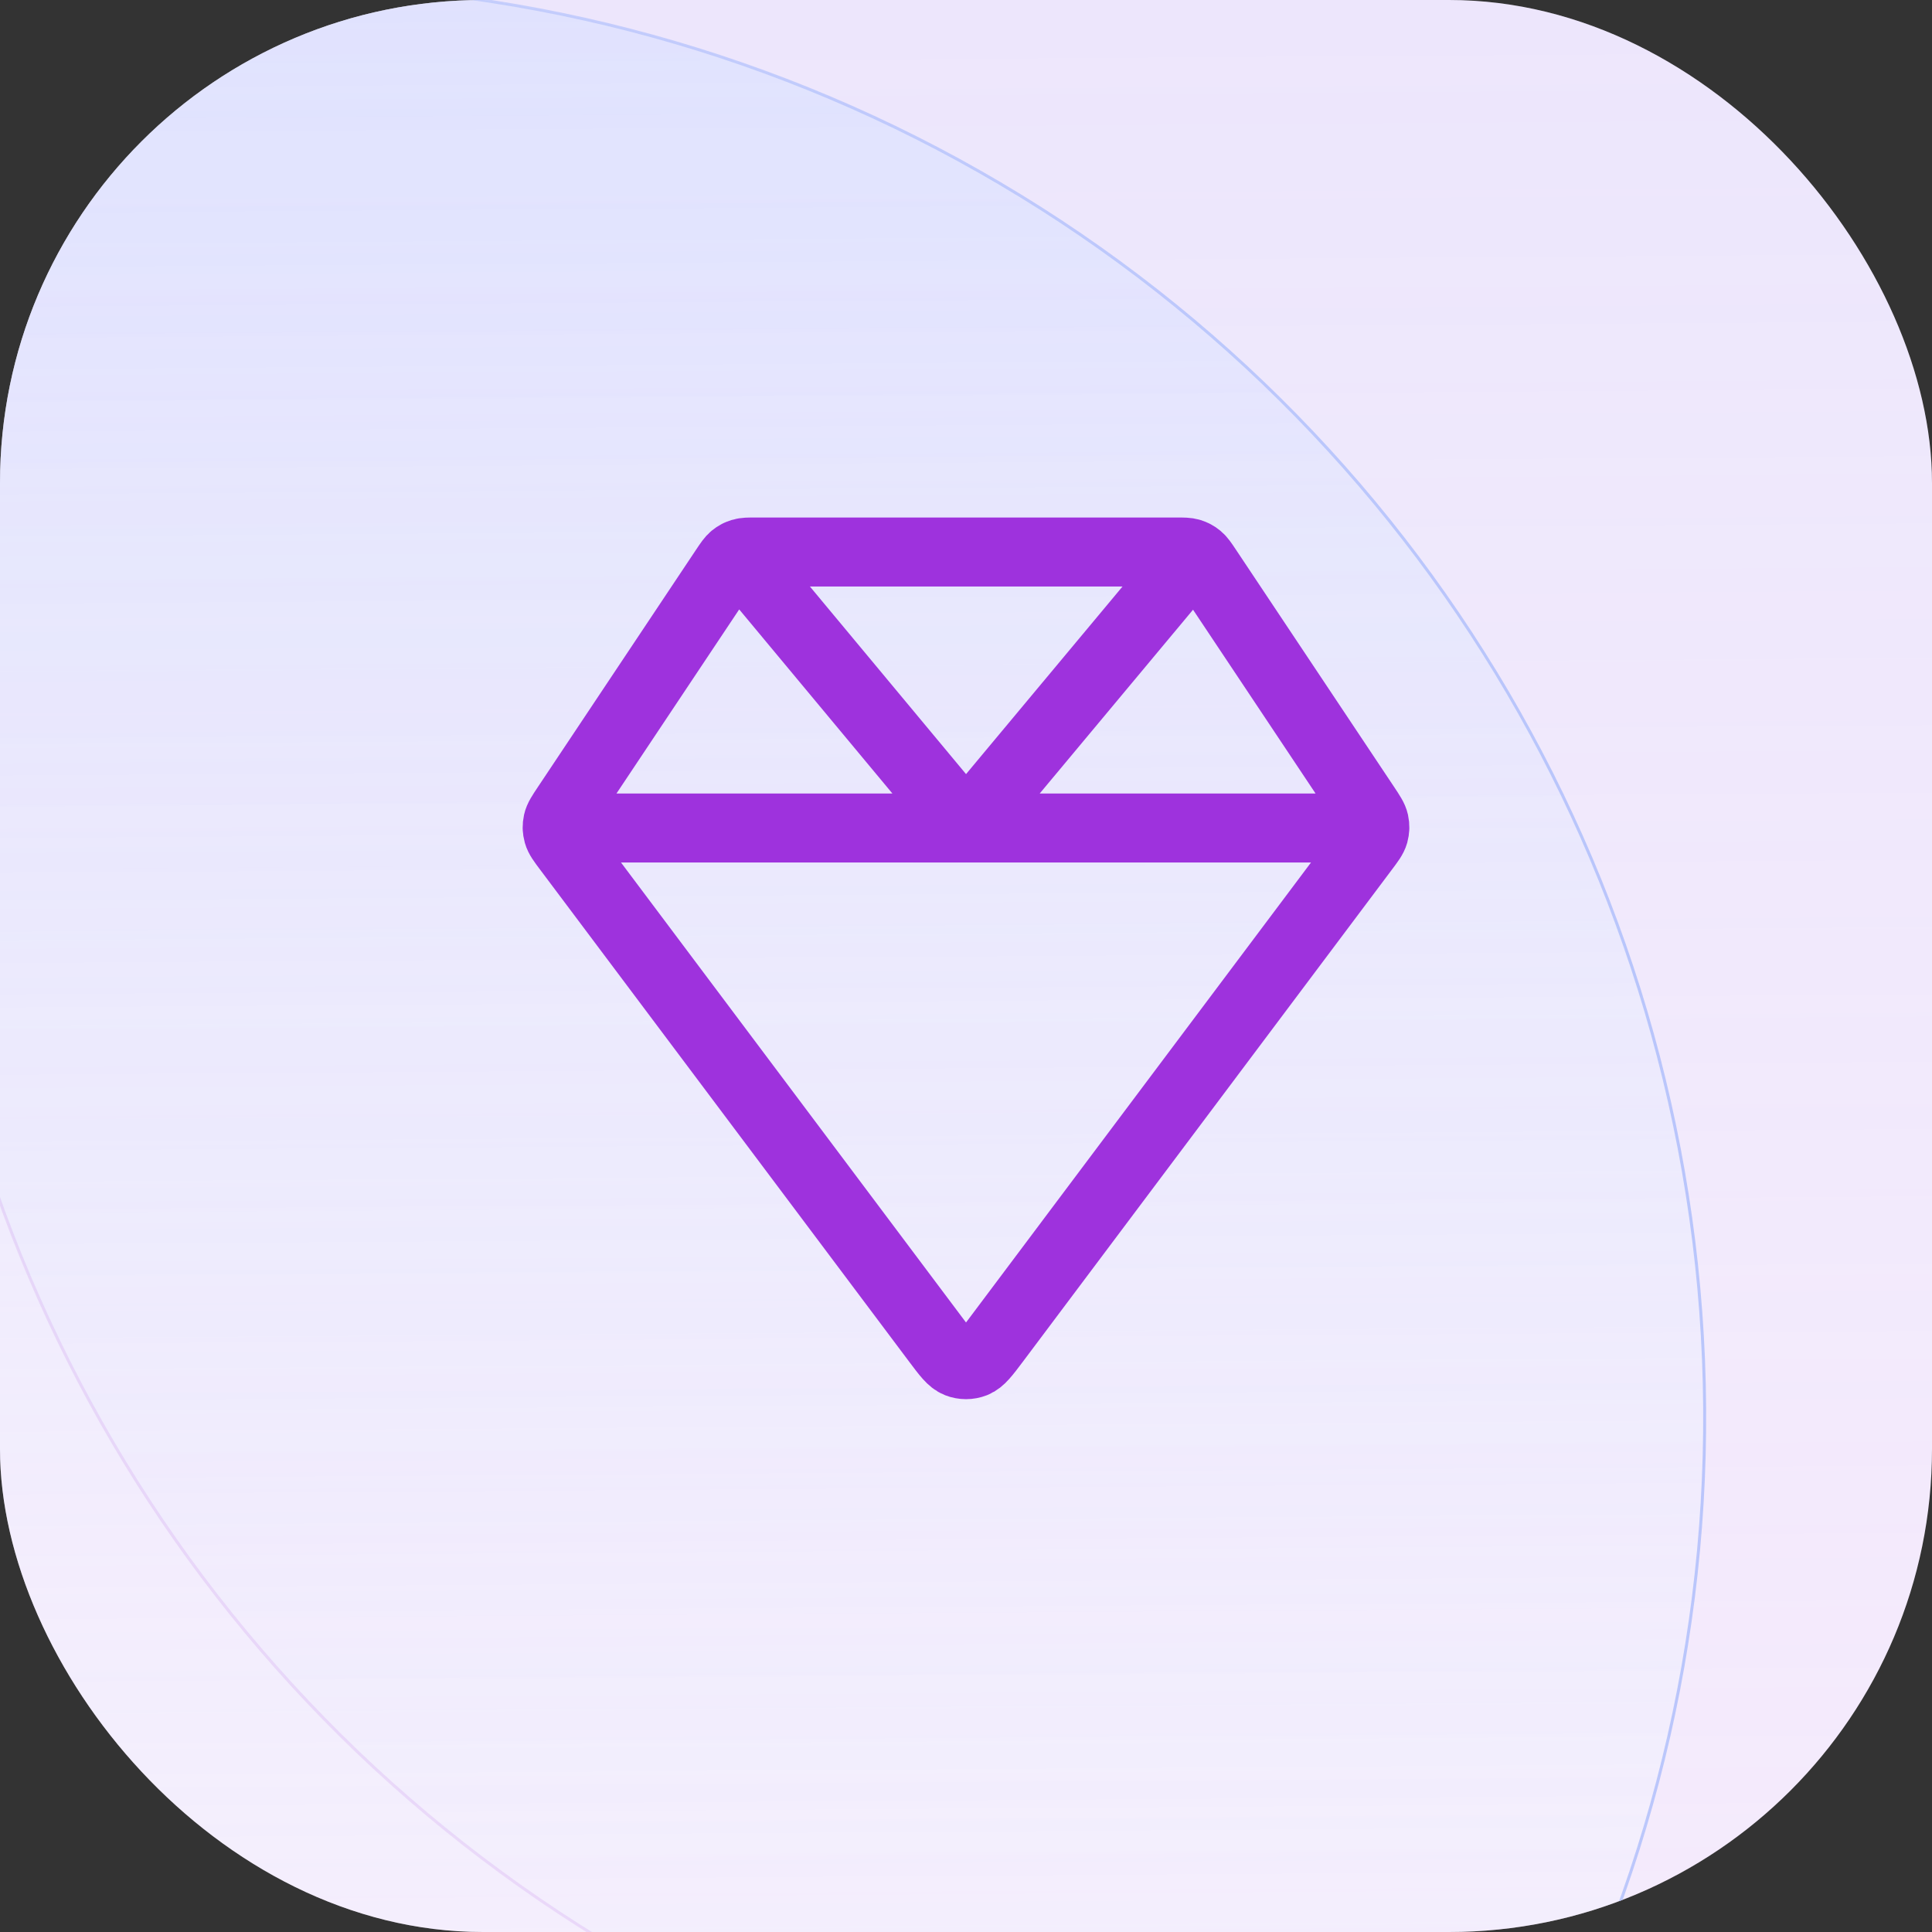 <svg width="56" height="56" viewBox="0 0 56 56" fill="none" xmlns="http://www.w3.org/2000/svg">
<rect x="0" y="0" width="56" height="56" fill="#333333" stroke="none"/>
<g clip-path="url(#clip0_43862_280)">
<rect width="56" height="56" rx="14" fill="#F5EBFC"/>
<circle cx="7.873" cy="41.091" r="41.538" transform="rotate(-0.403 7.873 41.091)" fill="url(#paint0_linear_43862_280)" stroke="url(#paint1_linear_43862_280)" stroke-width="0.086"/>
<circle opacity="0.4" cx="39.09" cy="20.775" r="41.538" transform="rotate(-0.403 39.09 20.775)" fill="url(#paint2_linear_43862_280)" stroke="url(#paint3_radial_43862_280)" stroke-width="0.086"/>
<path d="M16.15 24H39.85M21.398 16.067L28 24L34.613 16.073M39.582 23.372L34.984 16.475C34.868 16.302 34.81 16.215 34.733 16.152C34.666 16.096 34.588 16.055 34.504 16.029C34.409 16 34.305 16 34.096 16H21.904C21.696 16 21.591 16 21.497 16.029C21.413 16.055 21.335 16.096 21.267 16.152C21.191 16.215 21.133 16.302 21.017 16.475L16.419 23.372C16.268 23.598 16.193 23.711 16.166 23.833C16.142 23.94 16.145 24.052 16.175 24.158C16.209 24.278 16.29 24.387 16.453 24.604L27.147 38.862C27.436 39.248 27.581 39.441 27.759 39.51C27.914 39.571 28.086 39.571 28.242 39.51C28.419 39.441 28.564 39.248 28.854 38.862L39.547 24.604C39.71 24.387 39.792 24.278 39.826 24.158C39.855 24.052 39.859 23.94 39.835 23.833C39.808 23.711 39.732 23.598 39.582 23.372Z" stroke="#9E32DD" stroke-width="2" stroke-linecap="round" stroke-linejoin="round"/>
</g>
<defs>
<linearGradient id="paint0_linear_43862_280" x1="7.873" y1="-0.49" x2="7.873" y2="82.672" gradientUnits="userSpaceOnUse">
<stop stop-color="#DAE2FF" stop-opacity="0.56"/>
<stop offset="1" stop-color="white" stop-opacity="0.2"/>
</linearGradient>
<linearGradient id="paint1_linear_43862_280" x1="51.425" y1="36.957" x2="-44.909" y2="58.3" gradientUnits="userSpaceOnUse">
<stop stop-color="#B5C2FB"/>
<stop offset="1" stop-color="#B5C2FB" stop-opacity="0"/>
</linearGradient>
<linearGradient id="paint2_linear_43862_280" x1="39.09" y1="-20.806" x2="39.09" y2="62.356" gradientUnits="userSpaceOnUse">
<stop stop-color="#B4C4FF" stop-opacity="0.5"/>
<stop offset="1" stop-color="#E1E8FF" stop-opacity="0.082"/>
<stop offset="1" stop-color="#4C5C99" stop-opacity="0.08"/>
</linearGradient>
<radialGradient id="paint3_radial_43862_280" cx="0" cy="0" r="1" gradientUnits="userSpaceOnUse" gradientTransform="translate(39.09 20.775) rotate(89.968) scale(86.142)">
<stop offset="0.047" stop-color="#9E32DD" stop-opacity="0"/>
<stop offset="1" stop-color="#E1BFF4"/>
</radialGradient>
<clipPath id="clip0_43862_280">
<rect width="56" height="56" rx="14" fill="white"/>
</clipPath>
</defs>
</svg>
